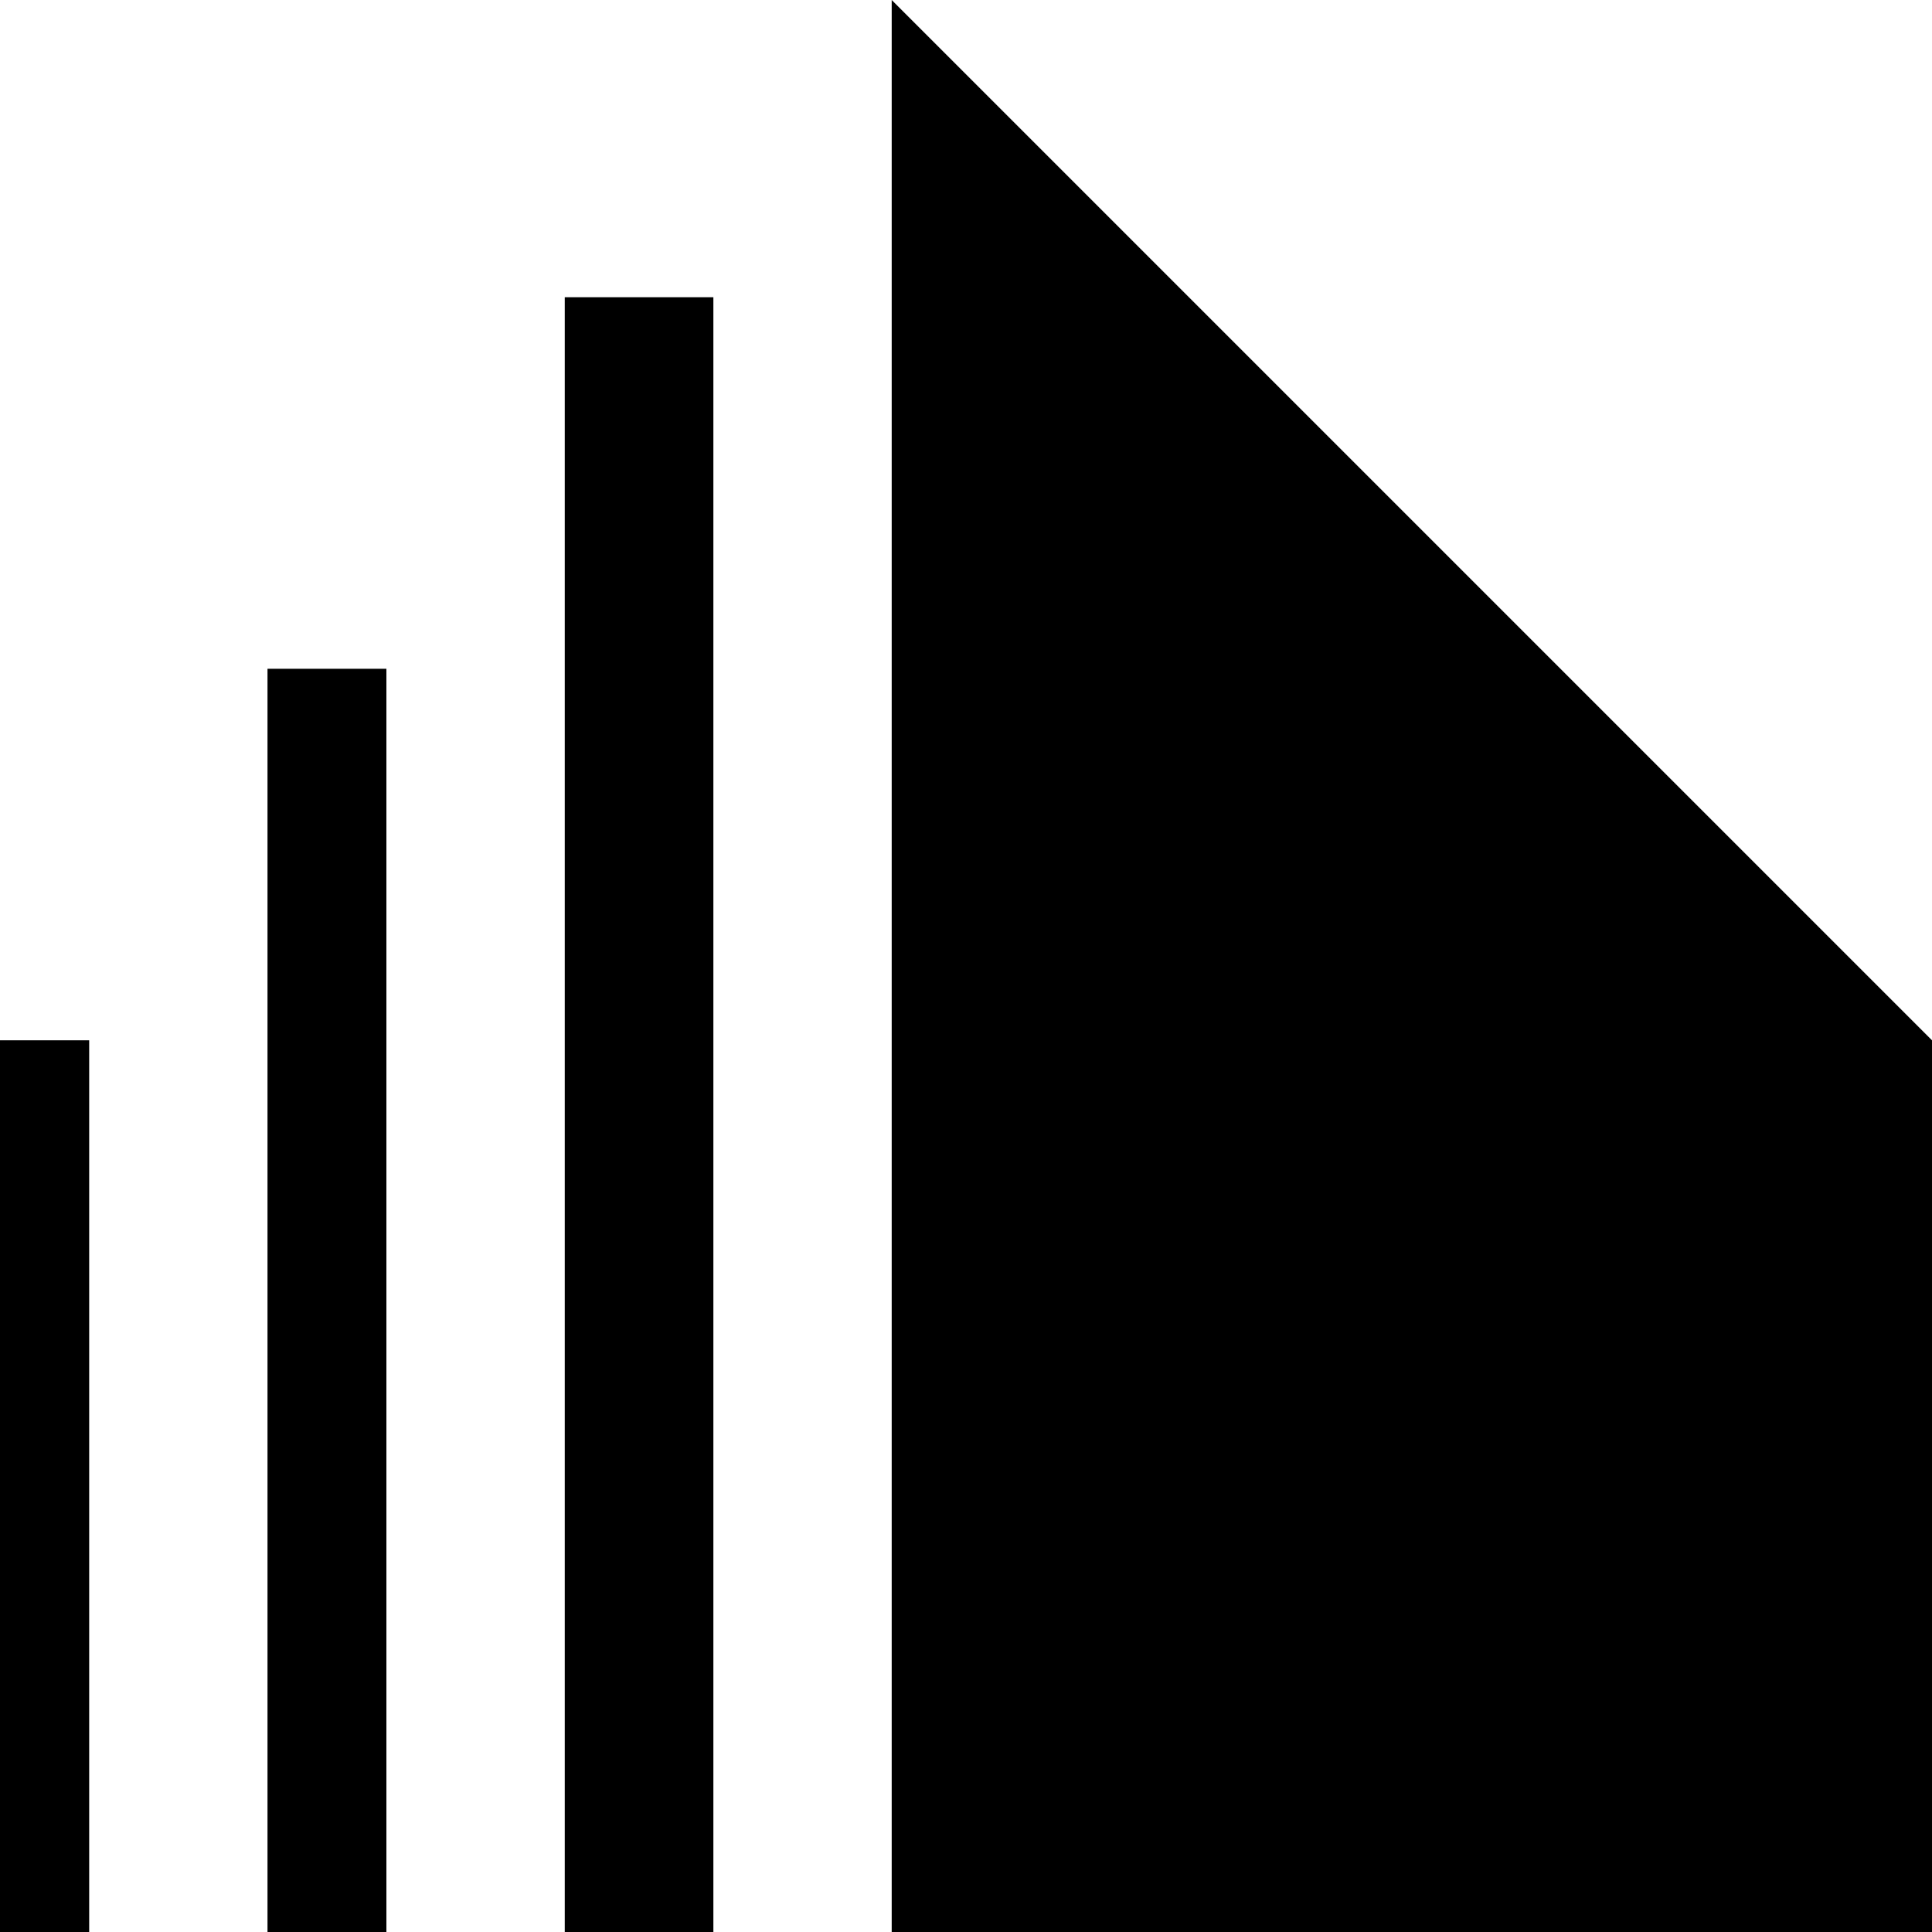 <?xml version="1.0" encoding="UTF-8"?><svg id="logo" xmlns="http://www.w3.org/2000/svg" viewBox="0 0 500 500"><g id="Plans"><g id="sybmol"><path d="M23.08,269.23H0v230.77H23.08v-230.77Z"/><path d="M100,173.08h-30.77V500h30.77V173.08Z"/><path d="M184.62,76.92h-38.46V500h38.46V76.92Z"/><path d="M230.77,0L500,269.23v230.77H230.77V0Z"/></g></g></svg>